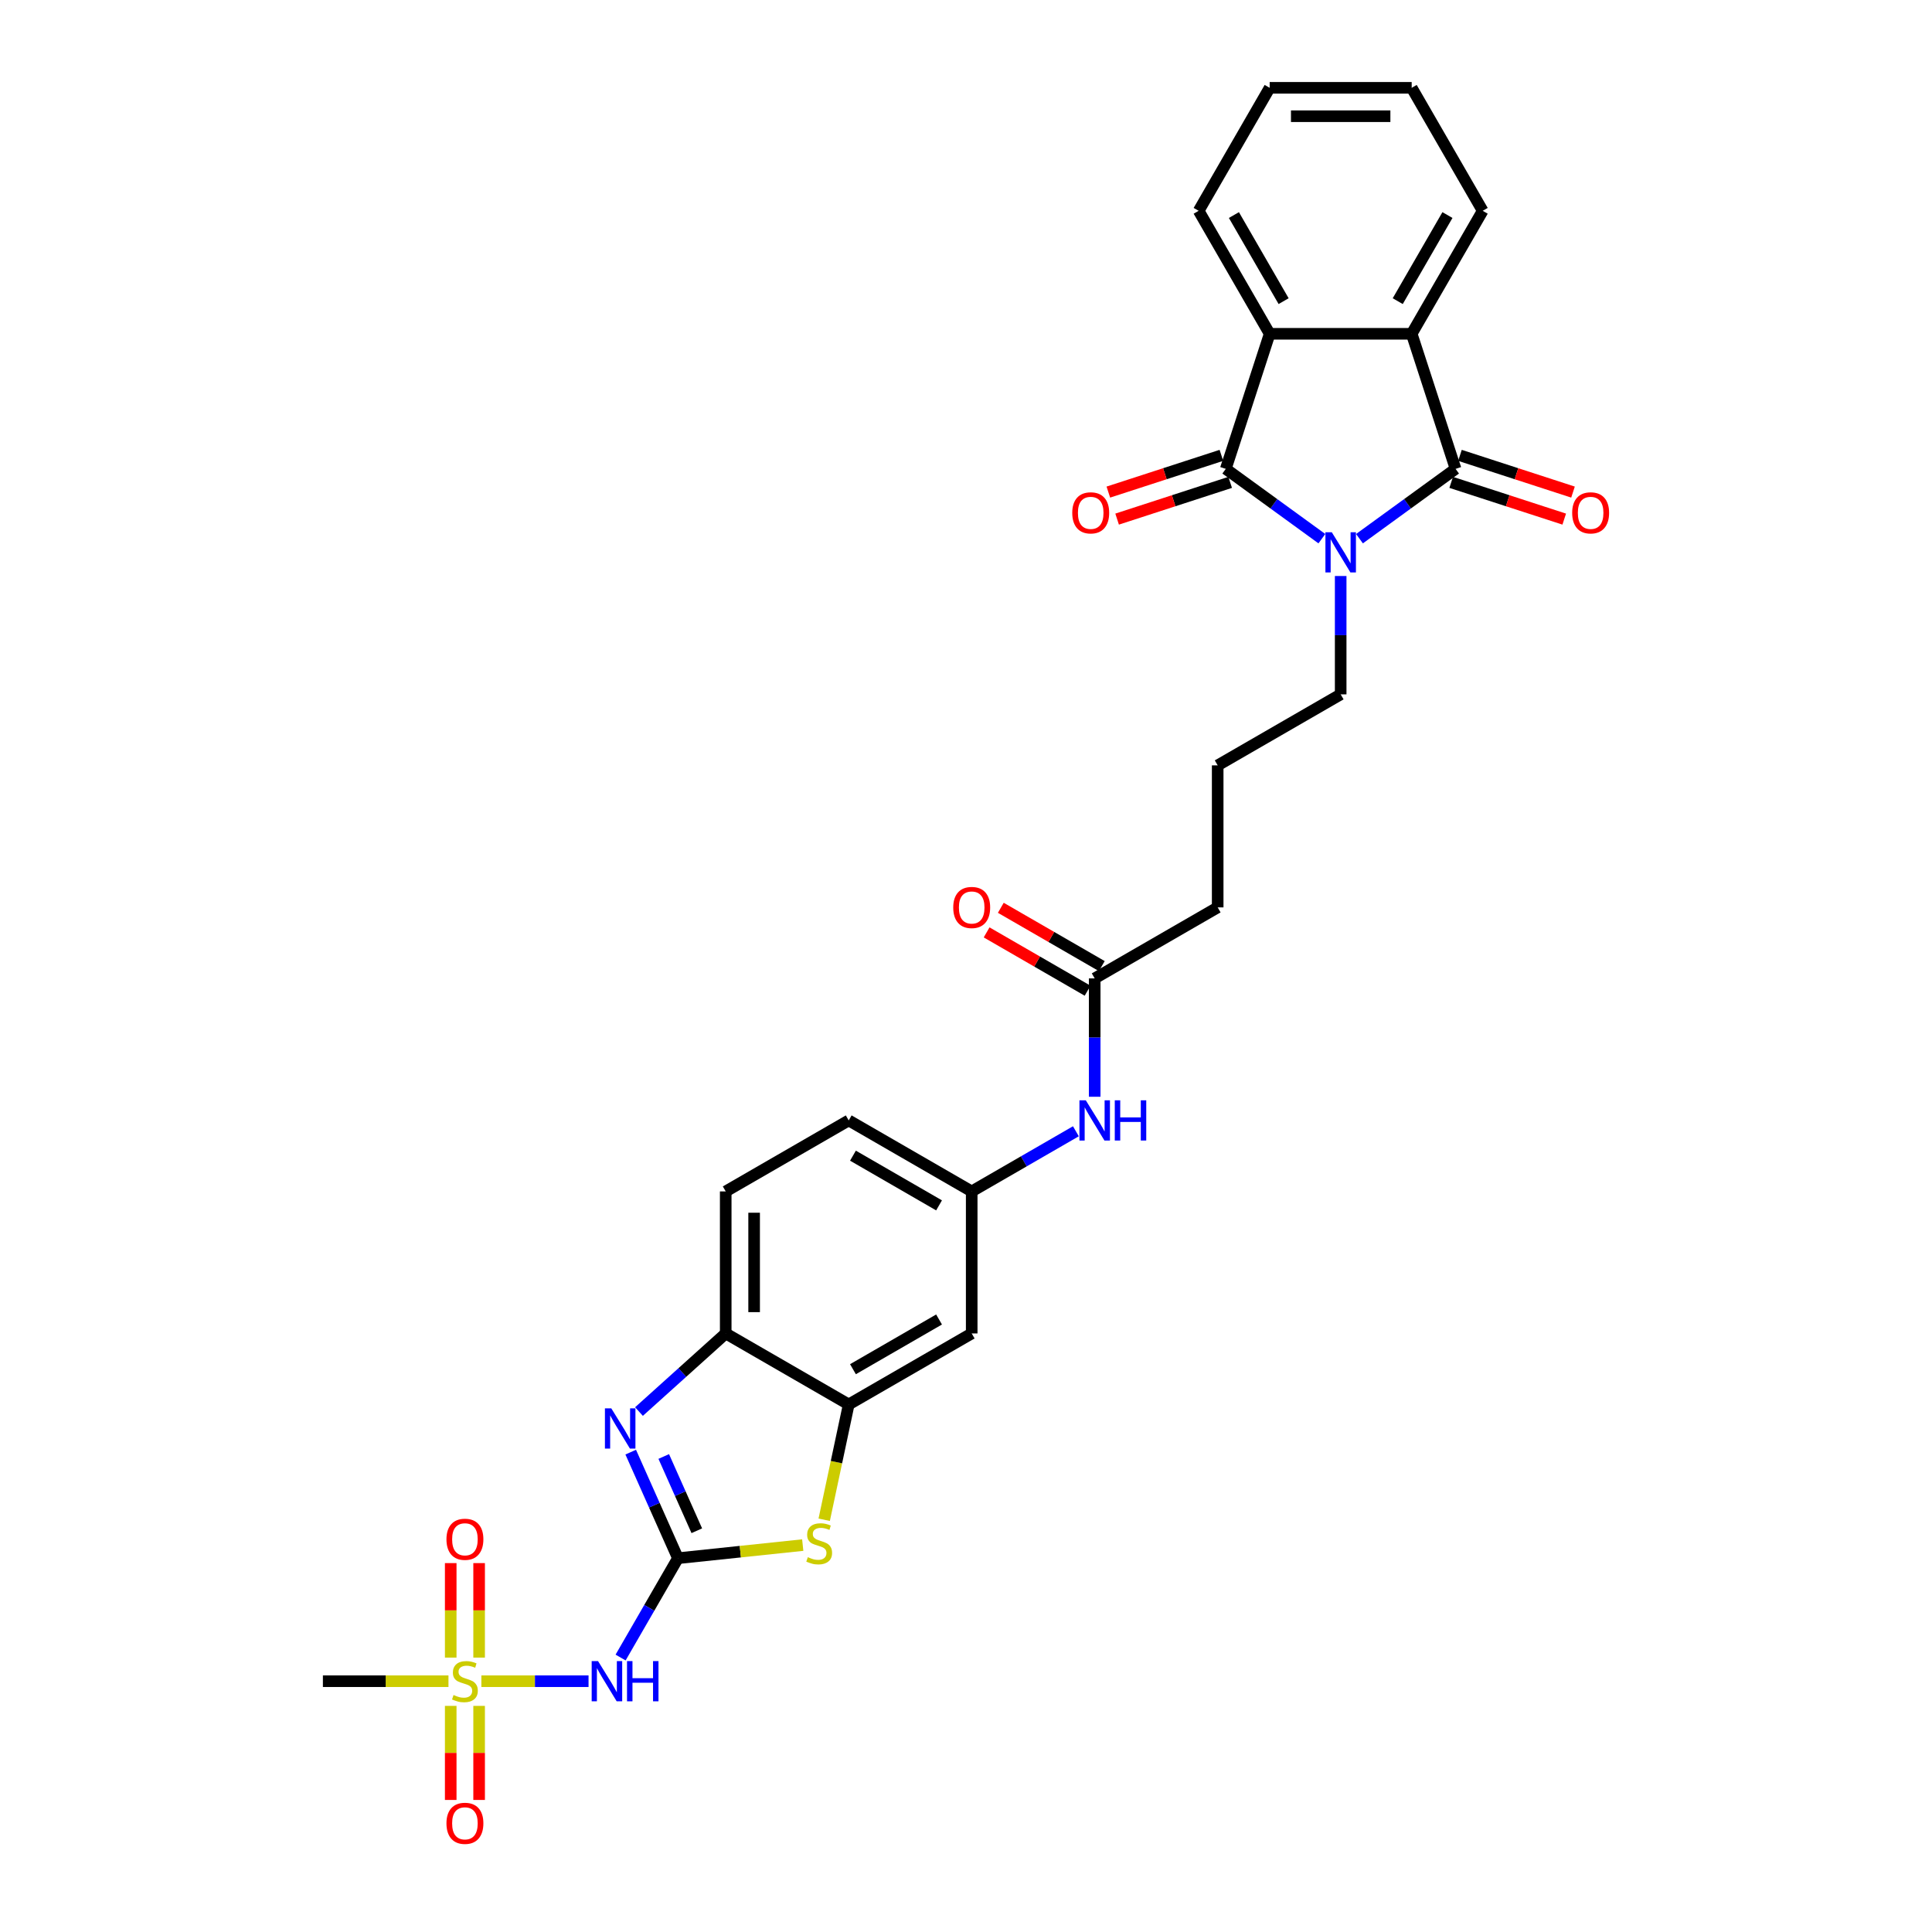 <?xml version='1.0' encoding='iso-8859-1'?>
<svg version='1.1' baseProfile='full'
              xmlns='http://www.w3.org/2000/svg'
                      xmlns:rdkit='http://www.rdkit.org/xml'
                      xmlns:xlink='http://www.w3.org/1999/xlink'
                  xml:space='preserve'
width='1000px' height='1000px' viewBox='0 0 1000 1000'>
<!-- END OF HEADER -->
<rect style='opacity:1.0;fill:#FFFFFF;stroke:none' width='1000' height='1000' x='0' y='0'> </rect>
<path class='bond-0' d='M 684.199,278.821 L 659.331,260.753' style='fill:none;fill-rule:evenodd;stroke:#0000FF;stroke-width:6px;stroke-linecap:butt;stroke-linejoin:miter;stroke-opacity:1' />
<path class='bond-0' d='M 659.331,260.753 L 634.462,242.685' style='fill:none;fill-rule:evenodd;stroke:#000000;stroke-width:6px;stroke-linecap:butt;stroke-linejoin:miter;stroke-opacity:1' />
<path class='bond-1' d='M 703.664,278.821 L 728.533,260.753' style='fill:none;fill-rule:evenodd;stroke:#0000FF;stroke-width:6px;stroke-linecap:butt;stroke-linejoin:miter;stroke-opacity:1' />
<path class='bond-1' d='M 728.533,260.753 L 753.401,242.685' style='fill:none;fill-rule:evenodd;stroke:#000000;stroke-width:6px;stroke-linecap:butt;stroke-linejoin:miter;stroke-opacity:1' />
<path class='bond-21' d='M 693.932,298.139 L 693.932,328.77' style='fill:none;fill-rule:evenodd;stroke:#0000FF;stroke-width:6px;stroke-linecap:butt;stroke-linejoin:miter;stroke-opacity:1' />
<path class='bond-21' d='M 693.932,328.77 L 693.932,359.4' style='fill:none;fill-rule:evenodd;stroke:#000000;stroke-width:6px;stroke-linecap:butt;stroke-linejoin:miter;stroke-opacity:1' />
<path class='bond-6' d='M 634.462,242.685 L 657.178,172.775' style='fill:none;fill-rule:evenodd;stroke:#000000;stroke-width:6px;stroke-linecap:butt;stroke-linejoin:miter;stroke-opacity:1' />
<path class='bond-14' d='M 632.191,235.694 L 602.932,245.201' style='fill:none;fill-rule:evenodd;stroke:#000000;stroke-width:6px;stroke-linecap:butt;stroke-linejoin:miter;stroke-opacity:1' />
<path class='bond-14' d='M 602.932,245.201 L 573.674,254.707' style='fill:none;fill-rule:evenodd;stroke:#FF0000;stroke-width:6px;stroke-linecap:butt;stroke-linejoin:miter;stroke-opacity:1' />
<path class='bond-14' d='M 636.734,249.676 L 607.475,259.183' style='fill:none;fill-rule:evenodd;stroke:#000000;stroke-width:6px;stroke-linecap:butt;stroke-linejoin:miter;stroke-opacity:1' />
<path class='bond-14' d='M 607.475,259.183 L 578.217,268.689' style='fill:none;fill-rule:evenodd;stroke:#FF0000;stroke-width:6px;stroke-linecap:butt;stroke-linejoin:miter;stroke-opacity:1' />
<path class='bond-7' d='M 753.401,242.685 L 730.686,172.775' style='fill:none;fill-rule:evenodd;stroke:#000000;stroke-width:6px;stroke-linecap:butt;stroke-linejoin:miter;stroke-opacity:1' />
<path class='bond-15' d='M 751.13,249.676 L 780.388,259.183' style='fill:none;fill-rule:evenodd;stroke:#000000;stroke-width:6px;stroke-linecap:butt;stroke-linejoin:miter;stroke-opacity:1' />
<path class='bond-15' d='M 780.388,259.183 L 809.646,268.689' style='fill:none;fill-rule:evenodd;stroke:#FF0000;stroke-width:6px;stroke-linecap:butt;stroke-linejoin:miter;stroke-opacity:1' />
<path class='bond-15' d='M 755.673,235.694 L 784.931,245.201' style='fill:none;fill-rule:evenodd;stroke:#000000;stroke-width:6px;stroke-linecap:butt;stroke-linejoin:miter;stroke-opacity:1' />
<path class='bond-15' d='M 784.931,245.201 L 814.189,254.707' style='fill:none;fill-rule:evenodd;stroke:#FF0000;stroke-width:6px;stroke-linecap:butt;stroke-linejoin:miter;stroke-opacity:1' />
<path class='bond-2' d='M 350.903,806.527 L 383.2,803.133' style='fill:none;fill-rule:evenodd;stroke:#000000;stroke-width:6px;stroke-linecap:butt;stroke-linejoin:miter;stroke-opacity:1' />
<path class='bond-2' d='M 383.2,803.133 L 415.496,799.738' style='fill:none;fill-rule:evenodd;stroke:#CCCC00;stroke-width:6px;stroke-linecap:butt;stroke-linejoin:miter;stroke-opacity:1' />
<path class='bond-5' d='M 350.903,806.527 L 336.061,832.234' style='fill:none;fill-rule:evenodd;stroke:#000000;stroke-width:6px;stroke-linecap:butt;stroke-linejoin:miter;stroke-opacity:1' />
<path class='bond-5' d='M 336.061,832.234 L 321.219,857.941' style='fill:none;fill-rule:evenodd;stroke:#0000FF;stroke-width:6px;stroke-linecap:butt;stroke-linejoin:miter;stroke-opacity:1' />
<path class='bond-33' d='M 350.903,806.527 L 338.68,779.074' style='fill:none;fill-rule:evenodd;stroke:#000000;stroke-width:6px;stroke-linecap:butt;stroke-linejoin:miter;stroke-opacity:1' />
<path class='bond-33' d='M 338.68,779.074 L 326.457,751.621' style='fill:none;fill-rule:evenodd;stroke:#0000FF;stroke-width:6px;stroke-linecap:butt;stroke-linejoin:miter;stroke-opacity:1' />
<path class='bond-33' d='M 360.667,792.312 L 352.11,773.094' style='fill:none;fill-rule:evenodd;stroke:#000000;stroke-width:6px;stroke-linecap:butt;stroke-linejoin:miter;stroke-opacity:1' />
<path class='bond-33' d='M 352.11,773.094 L 343.554,753.877' style='fill:none;fill-rule:evenodd;stroke:#0000FF;stroke-width:6px;stroke-linecap:butt;stroke-linejoin:miter;stroke-opacity:1' />
<path class='bond-3' d='M 249.153,870.187 L 276.891,870.187' style='fill:none;fill-rule:evenodd;stroke:#CCCC00;stroke-width:6px;stroke-linecap:butt;stroke-linejoin:miter;stroke-opacity:1' />
<path class='bond-3' d='M 276.891,870.187 L 304.629,870.187' style='fill:none;fill-rule:evenodd;stroke:#0000FF;stroke-width:6px;stroke-linecap:butt;stroke-linejoin:miter;stroke-opacity:1' />
<path class='bond-12' d='M 247.991,857.97 L 247.991,833.516' style='fill:none;fill-rule:evenodd;stroke:#CCCC00;stroke-width:6px;stroke-linecap:butt;stroke-linejoin:miter;stroke-opacity:1' />
<path class='bond-12' d='M 247.991,833.516 L 247.991,809.061' style='fill:none;fill-rule:evenodd;stroke:#FF0000;stroke-width:6px;stroke-linecap:butt;stroke-linejoin:miter;stroke-opacity:1' />
<path class='bond-12' d='M 233.29,857.97 L 233.29,833.516' style='fill:none;fill-rule:evenodd;stroke:#CCCC00;stroke-width:6px;stroke-linecap:butt;stroke-linejoin:miter;stroke-opacity:1' />
<path class='bond-12' d='M 233.29,833.516 L 233.29,809.061' style='fill:none;fill-rule:evenodd;stroke:#FF0000;stroke-width:6px;stroke-linecap:butt;stroke-linejoin:miter;stroke-opacity:1' />
<path class='bond-13' d='M 233.29,882.963 L 233.29,907.307' style='fill:none;fill-rule:evenodd;stroke:#CCCC00;stroke-width:6px;stroke-linecap:butt;stroke-linejoin:miter;stroke-opacity:1' />
<path class='bond-13' d='M 233.29,907.307 L 233.29,931.651' style='fill:none;fill-rule:evenodd;stroke:#FF0000;stroke-width:6px;stroke-linecap:butt;stroke-linejoin:miter;stroke-opacity:1' />
<path class='bond-13' d='M 247.991,882.963 L 247.991,907.307' style='fill:none;fill-rule:evenodd;stroke:#CCCC00;stroke-width:6px;stroke-linecap:butt;stroke-linejoin:miter;stroke-opacity:1' />
<path class='bond-13' d='M 247.991,907.307 L 247.991,931.651' style='fill:none;fill-rule:evenodd;stroke:#FF0000;stroke-width:6px;stroke-linecap:butt;stroke-linejoin:miter;stroke-opacity:1' />
<path class='bond-22' d='M 232.128,870.187 L 199.63,870.187' style='fill:none;fill-rule:evenodd;stroke:#CCCC00;stroke-width:6px;stroke-linecap:butt;stroke-linejoin:miter;stroke-opacity:1' />
<path class='bond-22' d='M 199.63,870.187 L 167.132,870.187' style='fill:none;fill-rule:evenodd;stroke:#000000;stroke-width:6px;stroke-linecap:butt;stroke-linejoin:miter;stroke-opacity:1' />
<path class='bond-4' d='M 330.737,730.611 L 353.184,710.399' style='fill:none;fill-rule:evenodd;stroke:#0000FF;stroke-width:6px;stroke-linecap:butt;stroke-linejoin:miter;stroke-opacity:1' />
<path class='bond-4' d='M 353.184,710.399 L 375.632,690.188' style='fill:none;fill-rule:evenodd;stroke:#000000;stroke-width:6px;stroke-linecap:butt;stroke-linejoin:miter;stroke-opacity:1' />
<path class='bond-25' d='M 657.178,172.775 L 620.423,109.115' style='fill:none;fill-rule:evenodd;stroke:#000000;stroke-width:6px;stroke-linecap:butt;stroke-linejoin:miter;stroke-opacity:1' />
<path class='bond-25' d='M 664.397,155.875 L 638.669,111.313' style='fill:none;fill-rule:evenodd;stroke:#000000;stroke-width:6px;stroke-linecap:butt;stroke-linejoin:miter;stroke-opacity:1' />
<path class='bond-30' d='M 657.178,172.775 L 730.686,172.775' style='fill:none;fill-rule:evenodd;stroke:#000000;stroke-width:6px;stroke-linecap:butt;stroke-linejoin:miter;stroke-opacity:1' />
<path class='bond-24' d='M 730.686,172.775 L 767.44,109.115' style='fill:none;fill-rule:evenodd;stroke:#000000;stroke-width:6px;stroke-linecap:butt;stroke-linejoin:miter;stroke-opacity:1' />
<path class='bond-24' d='M 723.467,155.875 L 749.195,111.313' style='fill:none;fill-rule:evenodd;stroke:#000000;stroke-width:6px;stroke-linecap:butt;stroke-linejoin:miter;stroke-opacity:1' />
<path class='bond-8' d='M 426.605,786.627 L 432.948,756.784' style='fill:none;fill-rule:evenodd;stroke:#CCCC00;stroke-width:6px;stroke-linecap:butt;stroke-linejoin:miter;stroke-opacity:1' />
<path class='bond-8' d='M 432.948,756.784 L 439.292,726.942' style='fill:none;fill-rule:evenodd;stroke:#000000;stroke-width:6px;stroke-linecap:butt;stroke-linejoin:miter;stroke-opacity:1' />
<path class='bond-9' d='M 439.292,726.942 L 502.952,690.188' style='fill:none;fill-rule:evenodd;stroke:#000000;stroke-width:6px;stroke-linecap:butt;stroke-linejoin:miter;stroke-opacity:1' />
<path class='bond-9' d='M 441.49,708.697 L 486.052,682.969' style='fill:none;fill-rule:evenodd;stroke:#000000;stroke-width:6px;stroke-linecap:butt;stroke-linejoin:miter;stroke-opacity:1' />
<path class='bond-32' d='M 439.292,726.942 L 375.632,690.188' style='fill:none;fill-rule:evenodd;stroke:#000000;stroke-width:6px;stroke-linecap:butt;stroke-linejoin:miter;stroke-opacity:1' />
<path class='bond-10' d='M 375.632,690.188 L 375.632,616.679' style='fill:none;fill-rule:evenodd;stroke:#000000;stroke-width:6px;stroke-linecap:butt;stroke-linejoin:miter;stroke-opacity:1' />
<path class='bond-10' d='M 390.333,679.161 L 390.333,627.706' style='fill:none;fill-rule:evenodd;stroke:#000000;stroke-width:6px;stroke-linecap:butt;stroke-linejoin:miter;stroke-opacity:1' />
<path class='bond-11' d='M 502.952,690.188 L 502.952,616.679' style='fill:none;fill-rule:evenodd;stroke:#000000;stroke-width:6px;stroke-linecap:butt;stroke-linejoin:miter;stroke-opacity:1' />
<path class='bond-16' d='M 566.612,506.417 L 630.272,469.663' style='fill:none;fill-rule:evenodd;stroke:#000000;stroke-width:6px;stroke-linecap:butt;stroke-linejoin:miter;stroke-opacity:1' />
<path class='bond-17' d='M 566.612,506.417 L 566.612,537.048' style='fill:none;fill-rule:evenodd;stroke:#000000;stroke-width:6px;stroke-linecap:butt;stroke-linejoin:miter;stroke-opacity:1' />
<path class='bond-17' d='M 566.612,537.048 L 566.612,567.679' style='fill:none;fill-rule:evenodd;stroke:#0000FF;stroke-width:6px;stroke-linecap:butt;stroke-linejoin:miter;stroke-opacity:1' />
<path class='bond-19' d='M 570.287,500.051 L 544.154,484.963' style='fill:none;fill-rule:evenodd;stroke:#000000;stroke-width:6px;stroke-linecap:butt;stroke-linejoin:miter;stroke-opacity:1' />
<path class='bond-19' d='M 544.154,484.963 L 518.021,469.875' style='fill:none;fill-rule:evenodd;stroke:#FF0000;stroke-width:6px;stroke-linecap:butt;stroke-linejoin:miter;stroke-opacity:1' />
<path class='bond-19' d='M 562.936,512.783 L 536.803,497.695' style='fill:none;fill-rule:evenodd;stroke:#000000;stroke-width:6px;stroke-linecap:butt;stroke-linejoin:miter;stroke-opacity:1' />
<path class='bond-19' d='M 536.803,497.695 L 510.67,482.607' style='fill:none;fill-rule:evenodd;stroke:#FF0000;stroke-width:6px;stroke-linecap:butt;stroke-linejoin:miter;stroke-opacity:1' />
<path class='bond-18' d='M 556.879,585.544 L 529.915,601.112' style='fill:none;fill-rule:evenodd;stroke:#0000FF;stroke-width:6px;stroke-linecap:butt;stroke-linejoin:miter;stroke-opacity:1' />
<path class='bond-18' d='M 529.915,601.112 L 502.952,616.679' style='fill:none;fill-rule:evenodd;stroke:#000000;stroke-width:6px;stroke-linecap:butt;stroke-linejoin:miter;stroke-opacity:1' />
<path class='bond-23' d='M 502.952,616.679 L 439.292,579.925' style='fill:none;fill-rule:evenodd;stroke:#000000;stroke-width:6px;stroke-linecap:butt;stroke-linejoin:miter;stroke-opacity:1' />
<path class='bond-23' d='M 486.052,623.898 L 441.49,598.17' style='fill:none;fill-rule:evenodd;stroke:#000000;stroke-width:6px;stroke-linecap:butt;stroke-linejoin:miter;stroke-opacity:1' />
<path class='bond-20' d='M 375.632,616.679 L 439.292,579.925' style='fill:none;fill-rule:evenodd;stroke:#000000;stroke-width:6px;stroke-linecap:butt;stroke-linejoin:miter;stroke-opacity:1' />
<path class='bond-26' d='M 693.932,359.4 L 630.272,396.155' style='fill:none;fill-rule:evenodd;stroke:#000000;stroke-width:6px;stroke-linecap:butt;stroke-linejoin:miter;stroke-opacity:1' />
<path class='bond-28' d='M 767.44,109.115 L 730.686,45.455' style='fill:none;fill-rule:evenodd;stroke:#000000;stroke-width:6px;stroke-linecap:butt;stroke-linejoin:miter;stroke-opacity:1' />
<path class='bond-29' d='M 620.423,109.115 L 657.178,45.455' style='fill:none;fill-rule:evenodd;stroke:#000000;stroke-width:6px;stroke-linecap:butt;stroke-linejoin:miter;stroke-opacity:1' />
<path class='bond-27' d='M 630.272,396.155 L 630.272,469.663' style='fill:none;fill-rule:evenodd;stroke:#000000;stroke-width:6px;stroke-linecap:butt;stroke-linejoin:miter;stroke-opacity:1' />
<path class='bond-31' d='M 730.686,45.455 L 657.178,45.455' style='fill:none;fill-rule:evenodd;stroke:#000000;stroke-width:6px;stroke-linecap:butt;stroke-linejoin:miter;stroke-opacity:1' />
<path class='bond-31' d='M 719.66,60.156 L 668.204,60.156' style='fill:none;fill-rule:evenodd;stroke:#000000;stroke-width:6px;stroke-linecap:butt;stroke-linejoin:miter;stroke-opacity:1' />
<path  class='atom-0' d='M 689.33 275.483
L 696.152 286.51
Q 696.828 287.598, 697.916 289.568
Q 699.004 291.538, 699.063 291.655
L 699.063 275.483
L 701.827 275.483
L 701.827 296.301
L 698.974 296.301
L 691.653 284.246
Q 690.8 282.834, 689.889 281.217
Q 689.007 279.6, 688.742 279.1
L 688.742 296.301
L 686.037 296.301
L 686.037 275.483
L 689.33 275.483
' fill='#0000FF'/>
<path  class='atom-4' d='M 234.76 877.332
Q 234.995 877.421, 235.965 877.832
Q 236.936 878.244, 237.994 878.509
Q 239.082 878.744, 240.141 878.744
Q 242.111 878.744, 243.257 877.803
Q 244.404 876.833, 244.404 875.157
Q 244.404 874.01, 243.816 873.304
Q 243.257 872.598, 242.375 872.216
Q 241.493 871.834, 240.023 871.393
Q 238.171 870.834, 237.053 870.305
Q 235.965 869.776, 235.171 868.658
Q 234.407 867.541, 234.407 865.659
Q 234.407 863.042, 236.171 861.425
Q 237.965 859.808, 241.493 859.808
Q 243.904 859.808, 246.639 860.955
L 245.962 863.219
Q 243.463 862.19, 241.581 862.19
Q 239.553 862.19, 238.435 863.042
Q 237.318 863.866, 237.347 865.306
Q 237.347 866.424, 237.906 867.1
Q 238.494 867.776, 239.317 868.159
Q 240.17 868.541, 241.581 868.982
Q 243.463 869.57, 244.581 870.158
Q 245.698 870.746, 246.492 871.952
Q 247.315 873.128, 247.315 875.157
Q 247.315 878.038, 245.374 879.596
Q 243.463 881.125, 240.258 881.125
Q 238.406 881.125, 236.994 880.714
Q 235.613 880.332, 233.966 879.655
L 234.76 877.332
' fill='#CCCC00'/>
<path  class='atom-5' d='M 316.403 728.965
L 323.224 739.992
Q 323.901 741.08, 324.989 743.05
Q 326.076 745.02, 326.135 745.137
L 326.135 728.965
L 328.899 728.965
L 328.899 749.783
L 326.047 749.783
L 318.726 737.728
Q 317.873 736.316, 316.961 734.699
Q 316.079 733.082, 315.815 732.582
L 315.815 749.783
L 313.11 749.783
L 313.11 728.965
L 316.403 728.965
' fill='#0000FF'/>
<path  class='atom-6' d='M 309.547 859.779
L 316.369 870.805
Q 317.045 871.893, 318.133 873.863
Q 319.221 875.833, 319.28 875.95
L 319.28 859.779
L 322.044 859.779
L 322.044 880.596
L 319.191 880.596
L 311.87 868.541
Q 311.017 867.129, 310.106 865.512
Q 309.224 863.895, 308.959 863.395
L 308.959 880.596
L 306.254 880.596
L 306.254 859.779
L 309.547 859.779
' fill='#0000FF'/>
<path  class='atom-6' d='M 324.543 859.779
L 327.366 859.779
L 327.366 868.629
L 338.01 868.629
L 338.01 859.779
L 340.832 859.779
L 340.832 880.596
L 338.01 880.596
L 338.01 870.981
L 327.366 870.981
L 327.366 880.596
L 324.543 880.596
L 324.543 859.779
' fill='#0000FF'/>
<path  class='atom-9' d='M 418.128 805.989
Q 418.363 806.077, 419.333 806.489
Q 420.304 806.9, 421.362 807.165
Q 422.45 807.4, 423.509 807.4
Q 425.479 807.4, 426.625 806.459
Q 427.772 805.489, 427.772 803.813
Q 427.772 802.666, 427.184 801.96
Q 426.625 801.255, 425.743 800.872
Q 424.861 800.49, 423.391 800.049
Q 421.539 799.491, 420.421 798.961
Q 419.333 798.432, 418.539 797.315
Q 417.775 796.197, 417.775 794.316
Q 417.775 791.699, 419.539 790.081
Q 421.333 788.464, 424.861 788.464
Q 427.272 788.464, 430.007 789.611
L 429.33 791.875
Q 426.831 790.846, 424.949 790.846
Q 422.921 790.846, 421.803 791.699
Q 420.686 792.522, 420.715 793.963
Q 420.715 795.08, 421.274 795.756
Q 421.862 796.433, 422.685 796.815
Q 423.538 797.197, 424.949 797.638
Q 426.831 798.226, 427.948 798.814
Q 429.066 799.402, 429.86 800.608
Q 430.683 801.784, 430.683 803.813
Q 430.683 806.694, 428.742 808.253
Q 426.831 809.782, 423.626 809.782
Q 421.774 809.782, 420.362 809.37
Q 418.98 808.988, 417.334 808.312
L 418.128 805.989
' fill='#CCCC00'/>
<path  class='atom-13' d='M 231.084 796.738
Q 231.084 791.739, 233.554 788.946
Q 236.024 786.153, 240.64 786.153
Q 245.257 786.153, 247.727 788.946
Q 250.197 791.739, 250.197 796.738
Q 250.197 801.795, 247.697 804.677
Q 245.198 807.529, 240.64 807.529
Q 236.054 807.529, 233.554 804.677
Q 231.084 801.825, 231.084 796.738
M 240.64 805.177
Q 243.816 805.177, 245.521 803.06
Q 247.256 800.913, 247.256 796.738
Q 247.256 792.651, 245.521 790.593
Q 243.816 788.505, 240.64 788.505
Q 237.465 788.505, 235.73 790.563
Q 234.025 792.621, 234.025 796.738
Q 234.025 800.943, 235.73 803.06
Q 237.465 805.177, 240.64 805.177
' fill='#FF0000'/>
<path  class='atom-14' d='M 231.084 943.754
Q 231.084 938.756, 233.554 935.963
Q 236.024 933.169, 240.64 933.169
Q 245.257 933.169, 247.727 935.963
Q 250.197 938.756, 250.197 943.754
Q 250.197 948.812, 247.697 951.693
Q 245.198 954.545, 240.64 954.545
Q 236.054 954.545, 233.554 951.693
Q 231.084 948.841, 231.084 943.754
M 240.64 952.193
Q 243.816 952.193, 245.521 950.076
Q 247.256 947.93, 247.256 943.754
Q 247.256 939.667, 245.521 937.609
Q 243.816 935.522, 240.64 935.522
Q 237.465 935.522, 235.73 937.58
Q 234.025 939.638, 234.025 943.754
Q 234.025 947.959, 235.73 950.076
Q 237.465 952.193, 240.64 952.193
' fill='#FF0000'/>
<path  class='atom-15' d='M 554.996 265.459
Q 554.996 260.461, 557.466 257.667
Q 559.935 254.874, 564.552 254.874
Q 569.168 254.874, 571.638 257.667
Q 574.108 260.461, 574.108 265.459
Q 574.108 270.517, 571.609 273.398
Q 569.109 276.25, 564.552 276.25
Q 559.965 276.25, 557.466 273.398
Q 554.996 270.546, 554.996 265.459
M 564.552 273.898
Q 567.727 273.898, 569.433 271.781
Q 571.168 269.634, 571.168 265.459
Q 571.168 261.372, 569.433 259.314
Q 567.727 257.226, 564.552 257.226
Q 561.376 257.226, 559.641 259.285
Q 557.936 261.343, 557.936 265.459
Q 557.936 269.664, 559.641 271.781
Q 561.376 273.898, 564.552 273.898
' fill='#FF0000'/>
<path  class='atom-16' d='M 813.756 265.459
Q 813.756 260.461, 816.226 257.667
Q 818.695 254.874, 823.312 254.874
Q 827.928 254.874, 830.398 257.667
Q 832.868 260.461, 832.868 265.459
Q 832.868 270.517, 830.368 273.398
Q 827.869 276.25, 823.312 276.25
Q 818.725 276.25, 816.226 273.398
Q 813.756 270.546, 813.756 265.459
M 823.312 273.898
Q 826.487 273.898, 828.193 271.781
Q 829.927 269.634, 829.927 265.459
Q 829.927 261.372, 828.193 259.314
Q 826.487 257.226, 823.312 257.226
Q 820.136 257.226, 818.401 259.285
Q 816.696 261.343, 816.696 265.459
Q 816.696 269.664, 818.401 271.781
Q 820.136 273.898, 823.312 273.898
' fill='#FF0000'/>
<path  class='atom-18' d='M 562.01 569.516
L 568.832 580.543
Q 569.508 581.631, 570.596 583.601
Q 571.684 585.571, 571.743 585.688
L 571.743 569.516
L 574.507 569.516
L 574.507 590.334
L 571.654 590.334
L 564.333 578.279
Q 563.48 576.867, 562.569 575.25
Q 561.687 573.633, 561.422 573.133
L 561.422 590.334
L 558.717 590.334
L 558.717 569.516
L 562.01 569.516
' fill='#0000FF'/>
<path  class='atom-18' d='M 577.006 569.516
L 579.829 569.516
L 579.829 578.367
L 590.472 578.367
L 590.472 569.516
L 593.295 569.516
L 593.295 590.334
L 590.472 590.334
L 590.472 580.719
L 579.829 580.719
L 579.829 590.334
L 577.006 590.334
L 577.006 569.516
' fill='#0000FF'/>
<path  class='atom-20' d='M 493.396 469.722
Q 493.396 464.723, 495.866 461.93
Q 498.335 459.136, 502.952 459.136
Q 507.568 459.136, 510.038 461.93
Q 512.508 464.723, 512.508 469.722
Q 512.508 474.779, 510.008 477.661
Q 507.509 480.513, 502.952 480.513
Q 498.365 480.513, 495.866 477.661
Q 493.396 474.808, 493.396 469.722
M 502.952 478.16
Q 506.127 478.16, 507.833 476.043
Q 509.567 473.897, 509.567 469.722
Q 509.567 465.635, 507.833 463.576
Q 506.127 461.489, 502.952 461.489
Q 499.776 461.489, 498.041 463.547
Q 496.336 465.605, 496.336 469.722
Q 496.336 473.926, 498.041 476.043
Q 499.776 478.16, 502.952 478.16
' fill='#FF0000'/>
</svg>
